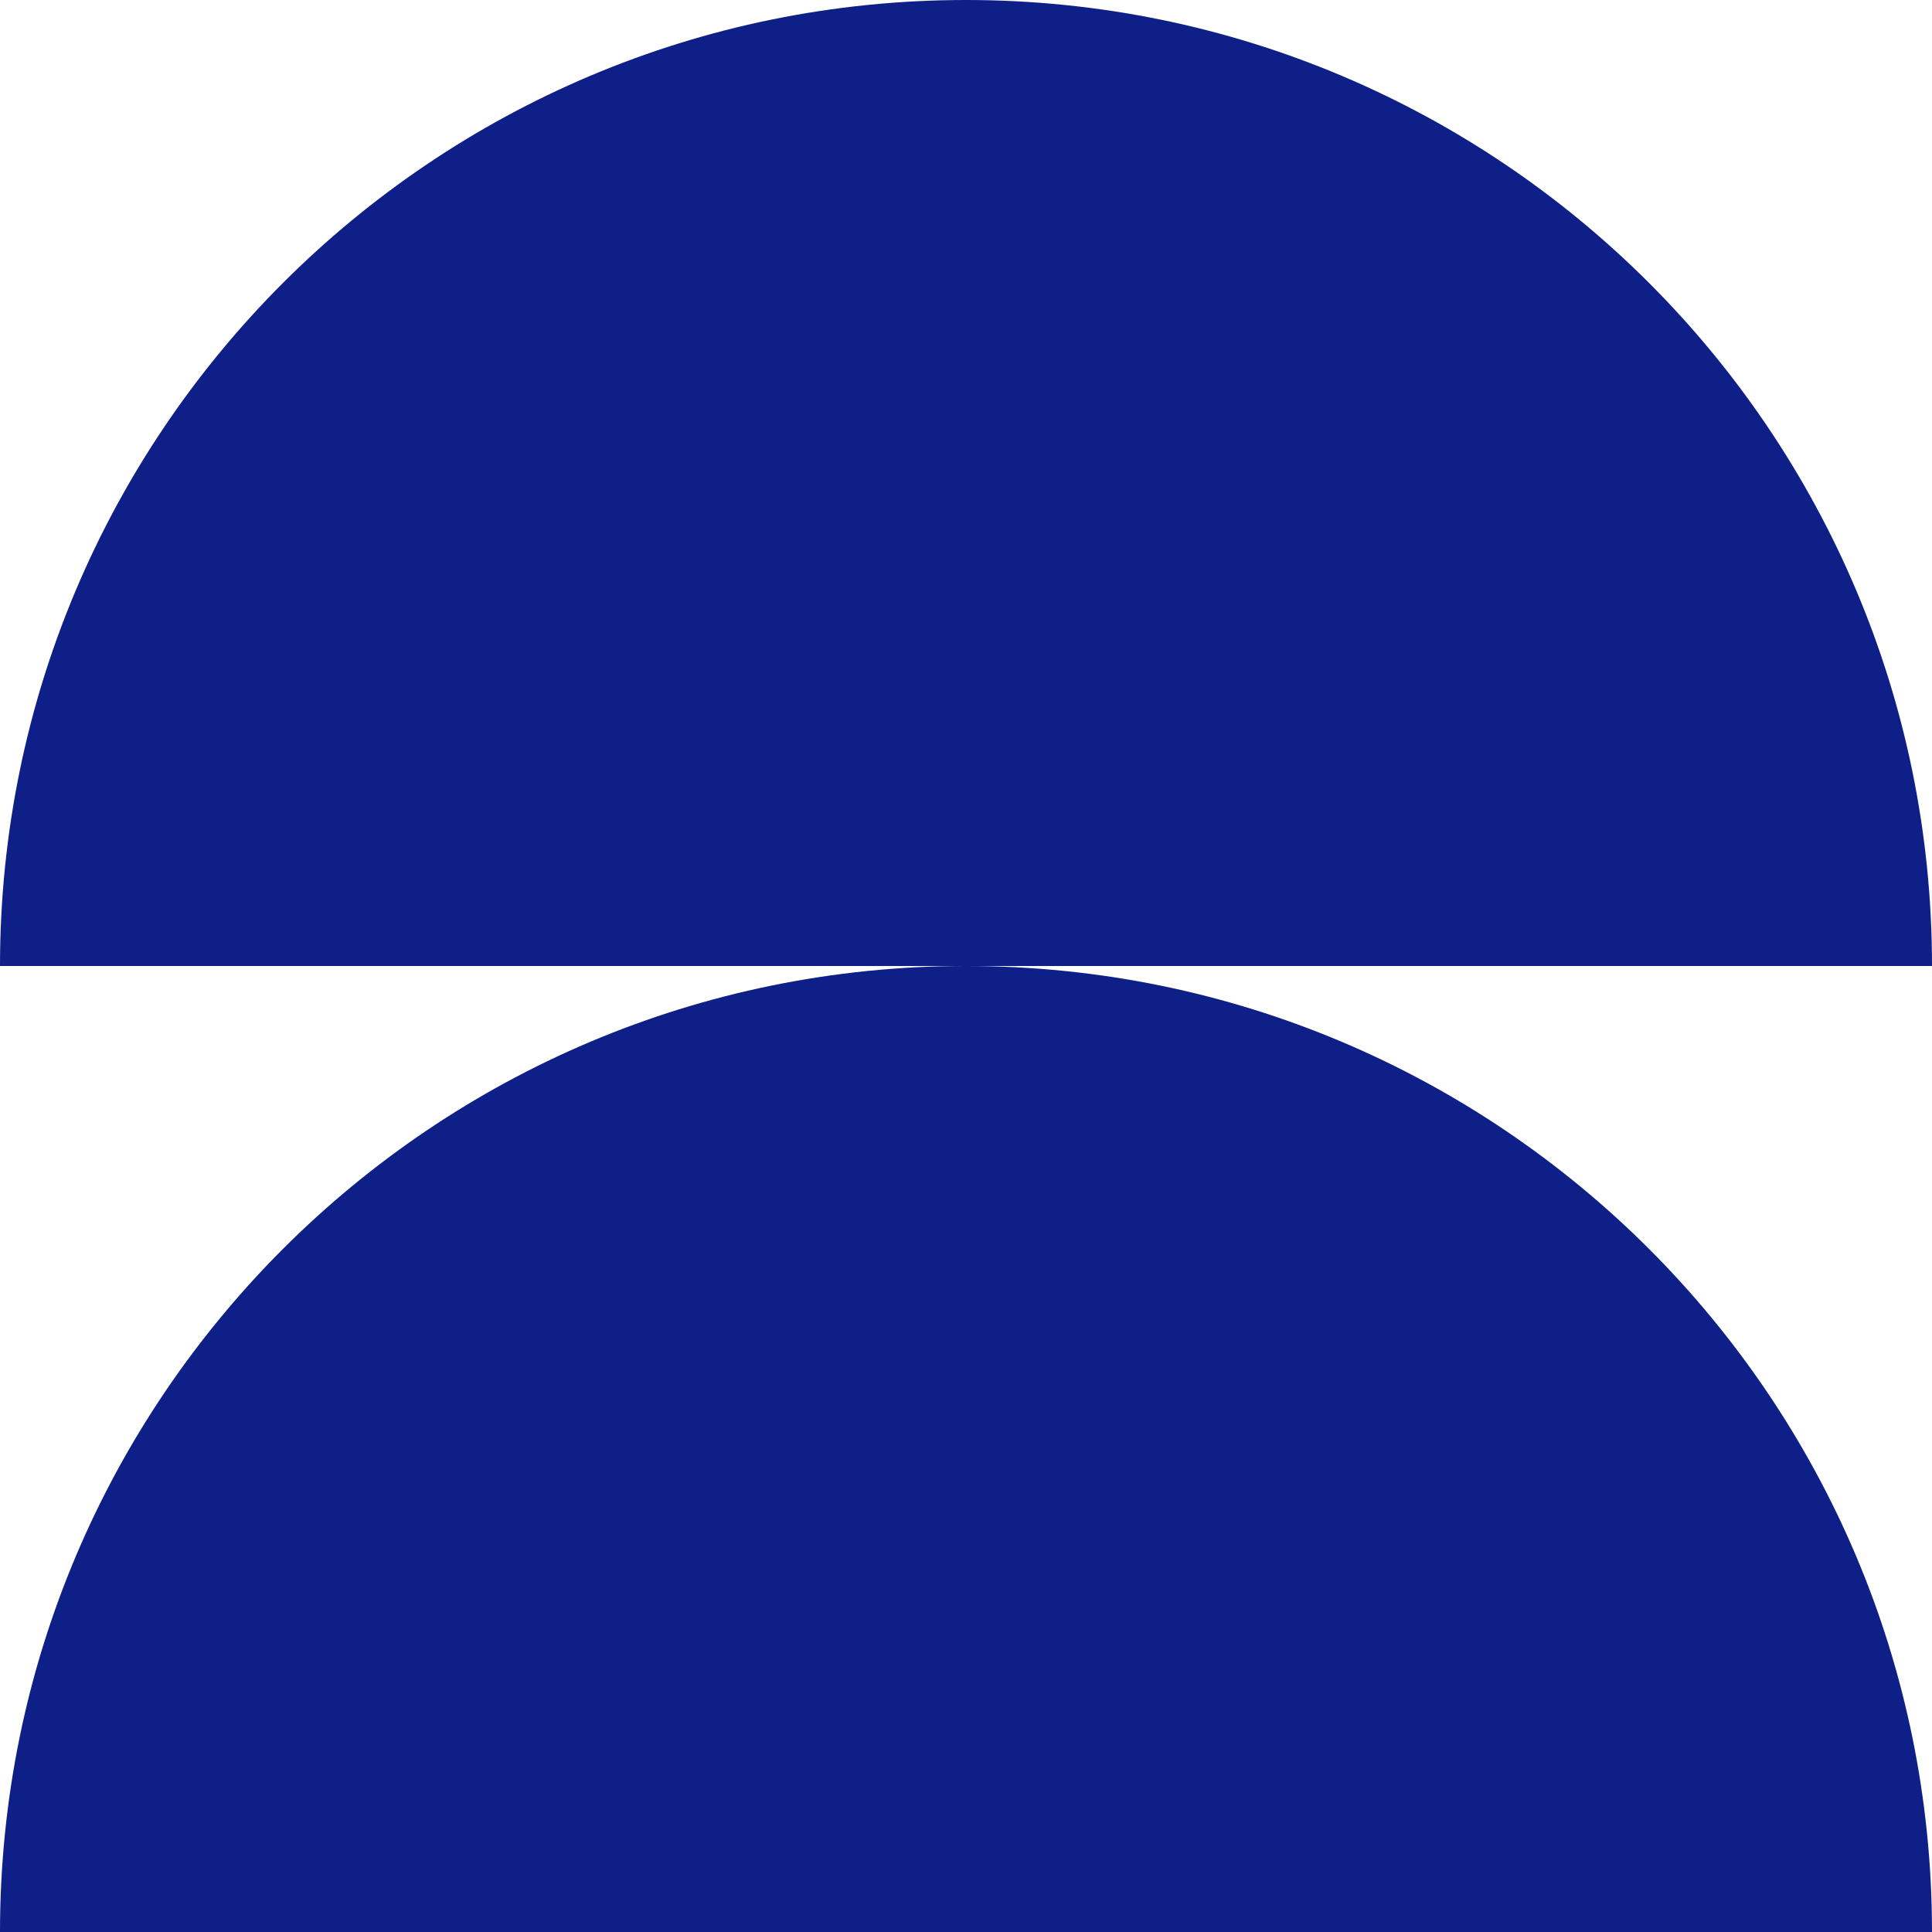 <?xml version="1.0" encoding="UTF-8"?>
<svg id="Layer_2" data-name="Layer 2" xmlns="http://www.w3.org/2000/svg" viewBox="0 0 287 287">
  <defs>
    <style>
      .cls-1 {
        fill: #0e1f87;
        stroke-width: 0px;
      }
    </style>
  </defs>
  <g id="Warstwa_1" data-name="Warstwa 1">
    <g>
      <path class="cls-1" d="M0,287c0-79.25,64.25-143.5,143.5-143.5s143.5,64.25,143.5,143.5H0Z"/>
      <path class="cls-1" d="M0,143.5C0,64.25,64.25,0,143.5,0s143.5,64.25,143.5,143.5H0Z"/>
    </g>
  </g>
</svg>